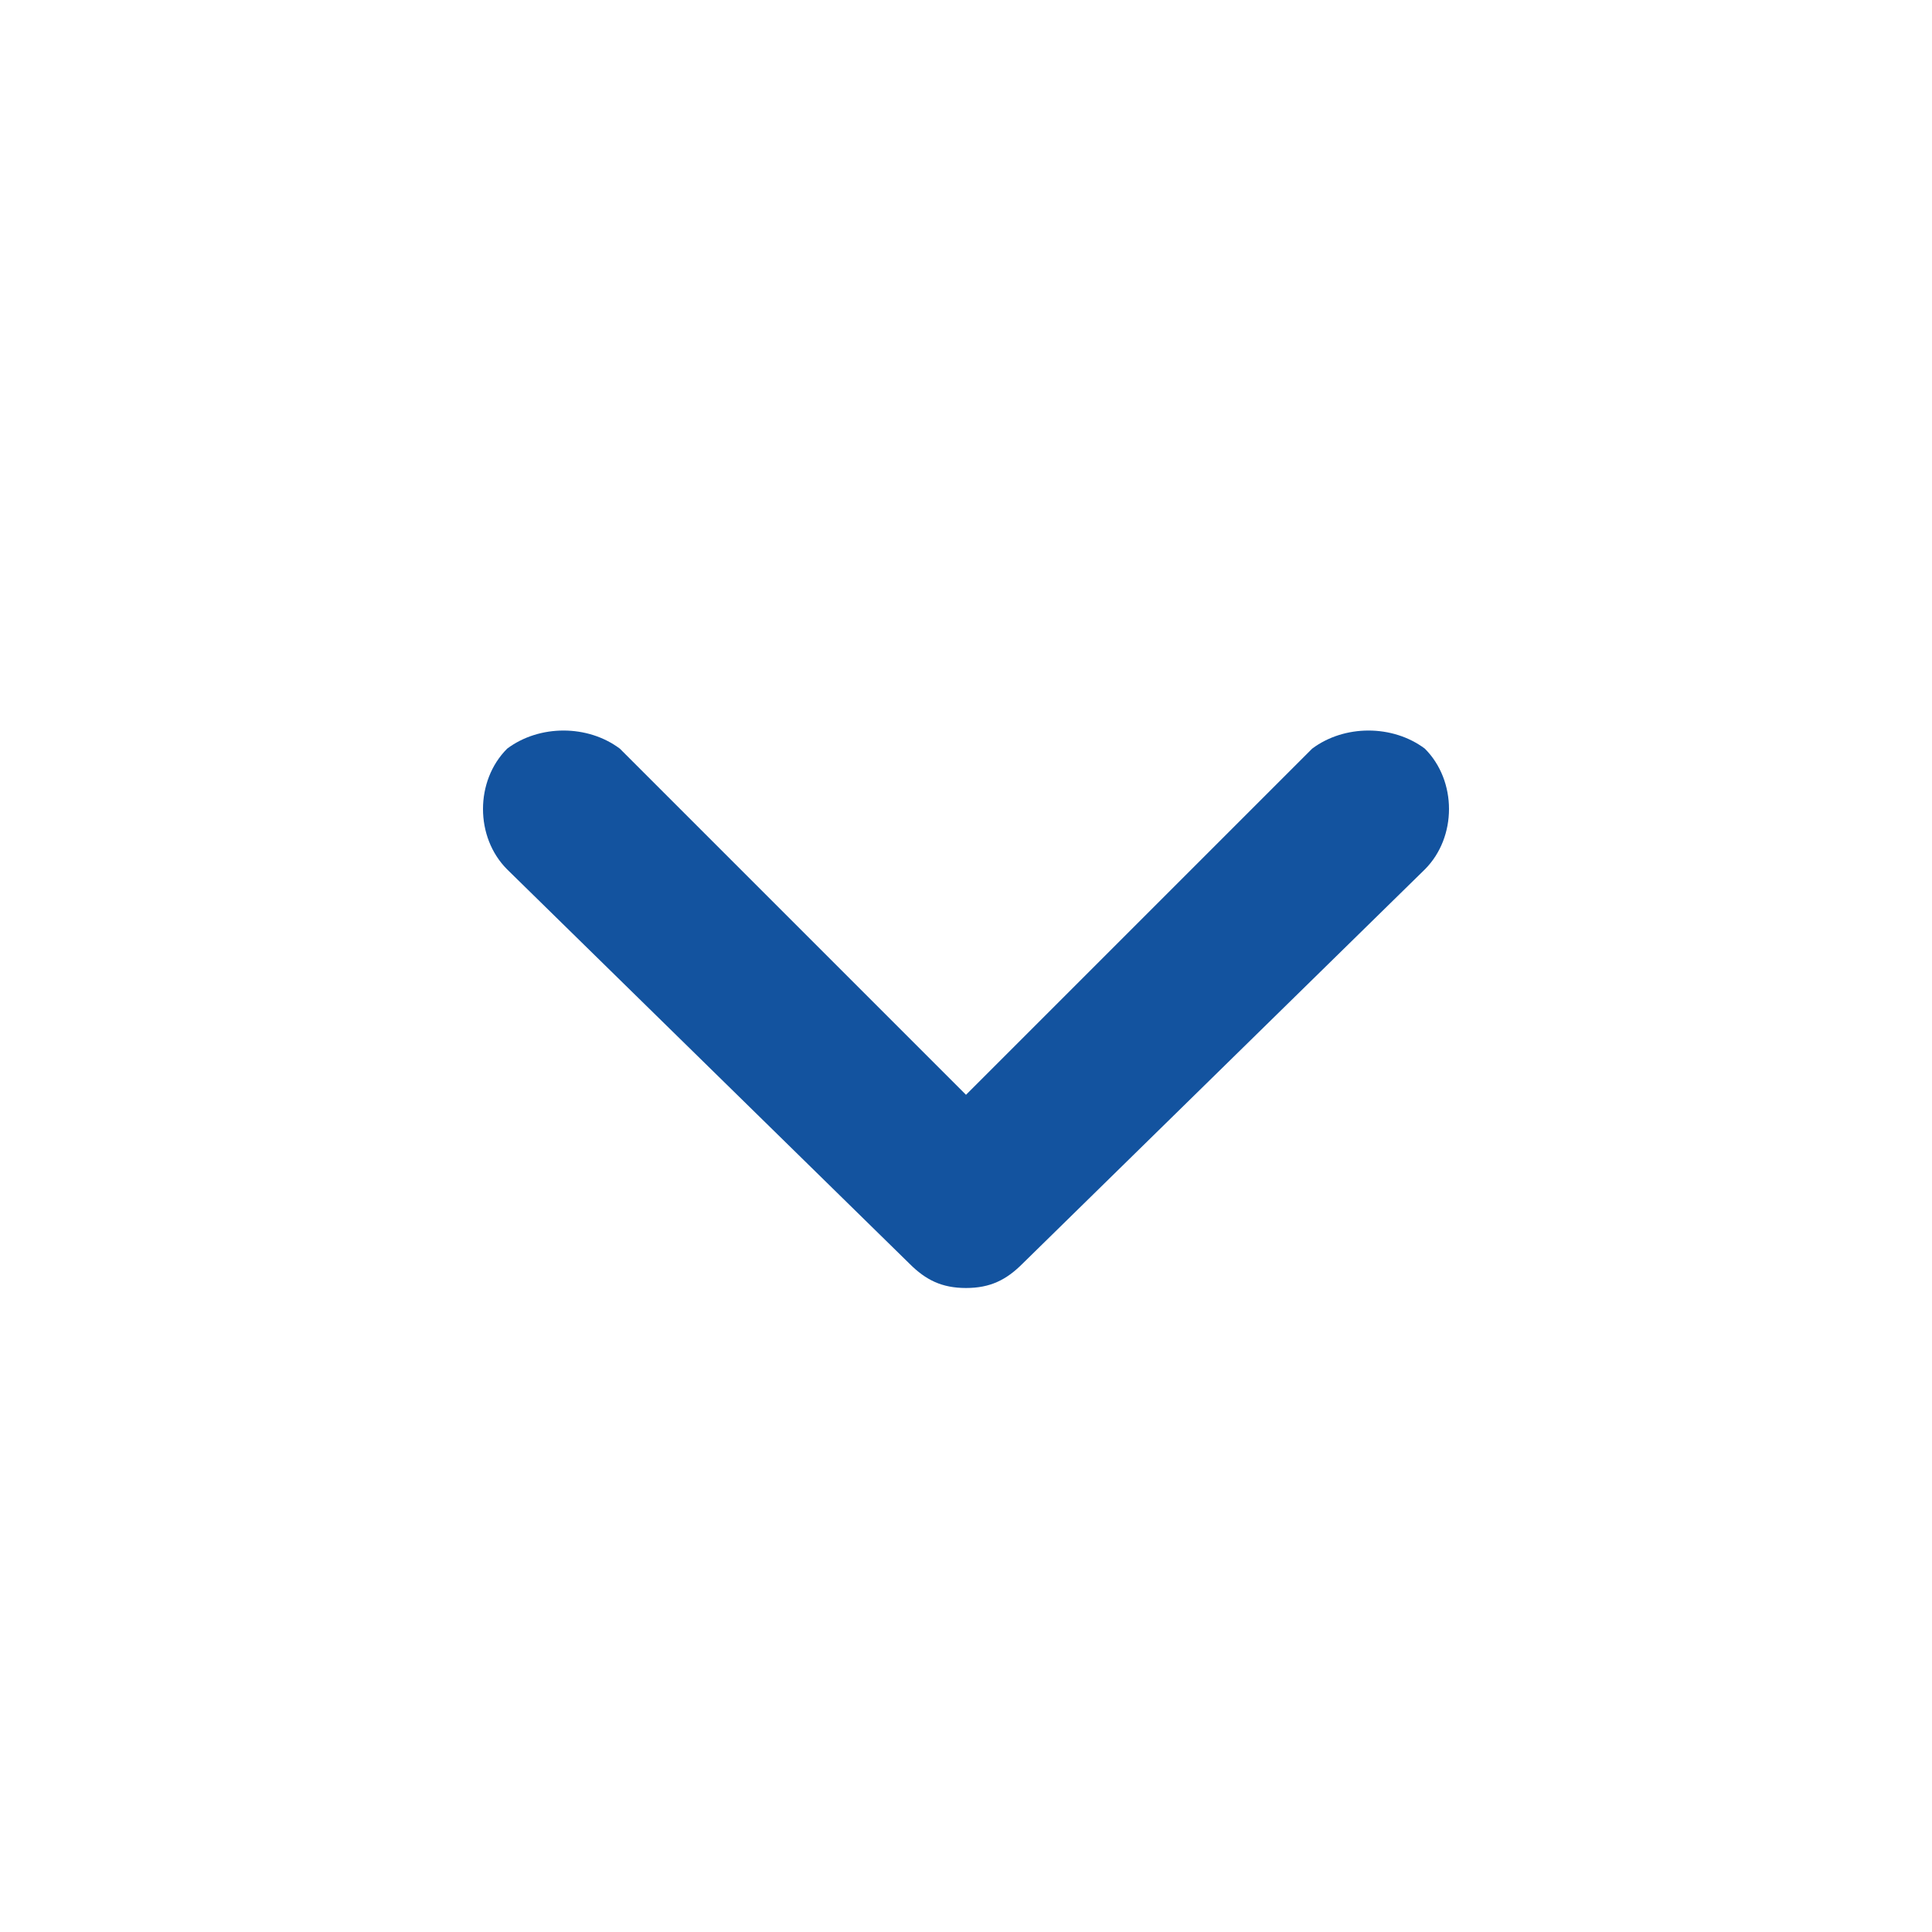 <svg version="1.2" xmlns="http://www.w3.org/2000/svg" viewBox="0 0 24 24" width="24" height="24">
	<title>Collapsed</title>
	<style>
		.s0 { fill: #13539f } 
	</style>
	<path fill-rule="evenodd" class="s0" d="m16.3 9.3c0.4-0.3 1-0.3 1.4 0 0.4 0.4 0.4 1.1 0 1.5l-5 4.9c-0.2 0.2-0.4 0.3-0.7 0.3-0.3 0-0.5-0.1-0.7-0.3l-5-4.9c-0.4-0.4-0.4-1.1 0-1.5 0.4-0.3 1-0.3 1.4 0l4.3 4.3z"/>
</svg>